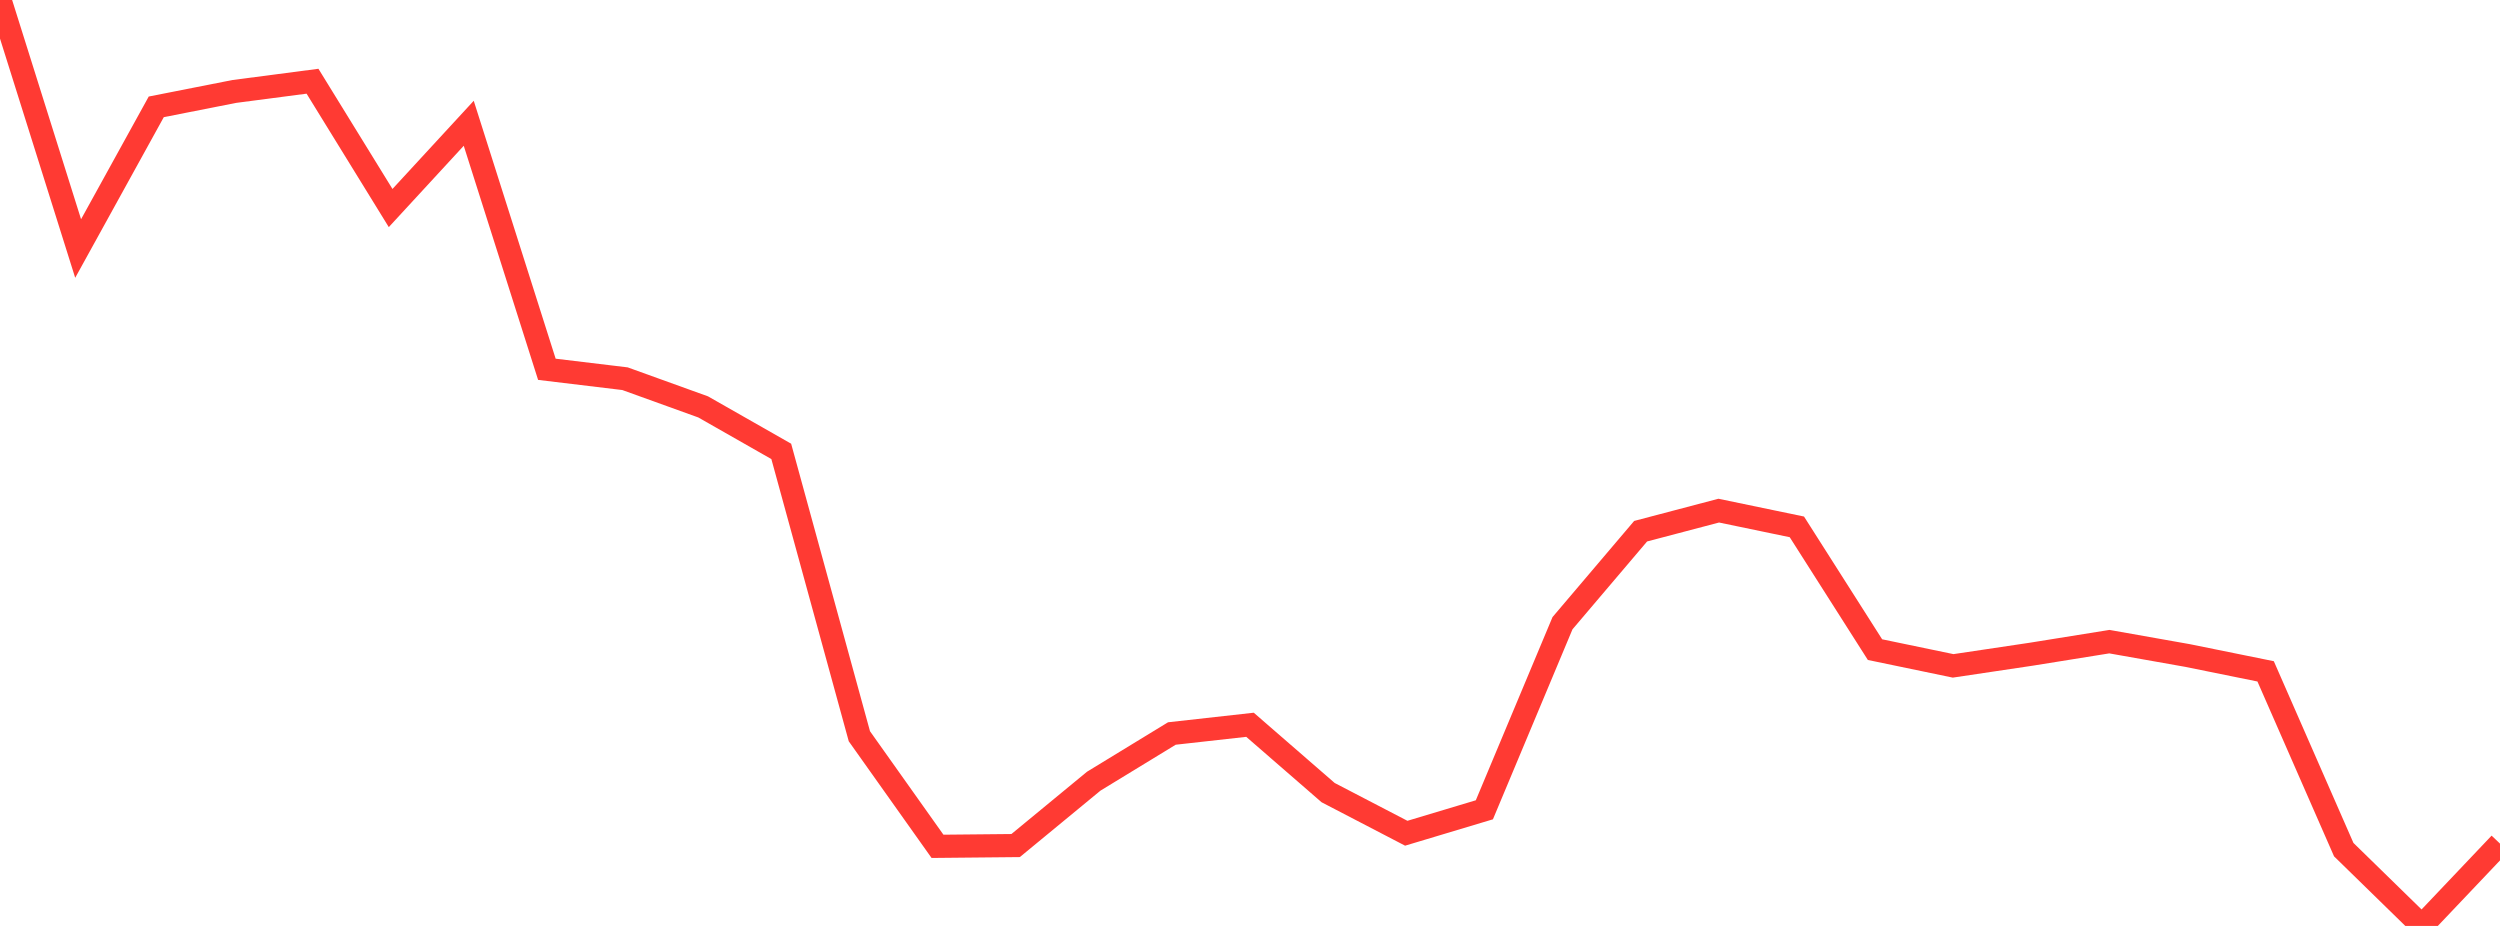<?xml version="1.0" standalone="no"?>
<!DOCTYPE svg PUBLIC "-//W3C//DTD SVG 1.1//EN" "http://www.w3.org/Graphics/SVG/1.1/DTD/svg11.dtd">

<svg width="135" height="50" viewBox="0 0 135 50" preserveAspectRatio="none" 
  xmlns="http://www.w3.org/2000/svg"
  xmlns:xlink="http://www.w3.org/1999/xlink">


<polyline points="0.0, 0.0 4.219, 13.42 8.438, 5.77 12.656, 4.938 16.875, 4.386 21.094, 11.234 25.312, 6.657 29.531, 19.942 33.75, 20.45 37.969, 21.972 42.188, 24.375 46.406, 39.757 50.625, 45.702 54.844, 45.66 59.062, 42.184 63.281, 39.609 67.5, 39.138 71.719, 42.801 75.938, 44.995 80.156, 43.729 84.375, 33.653 88.594, 28.685 92.812, 27.574 97.031, 28.451 101.25, 35.08 105.469, 35.957 109.688, 35.327 113.906, 34.649 118.125, 35.397 122.344, 36.253 126.562, 45.88 130.781, 50.0 135.0, 45.555" fill="none" stroke="#ff3a33" stroke-width="1.25"/>

</svg>